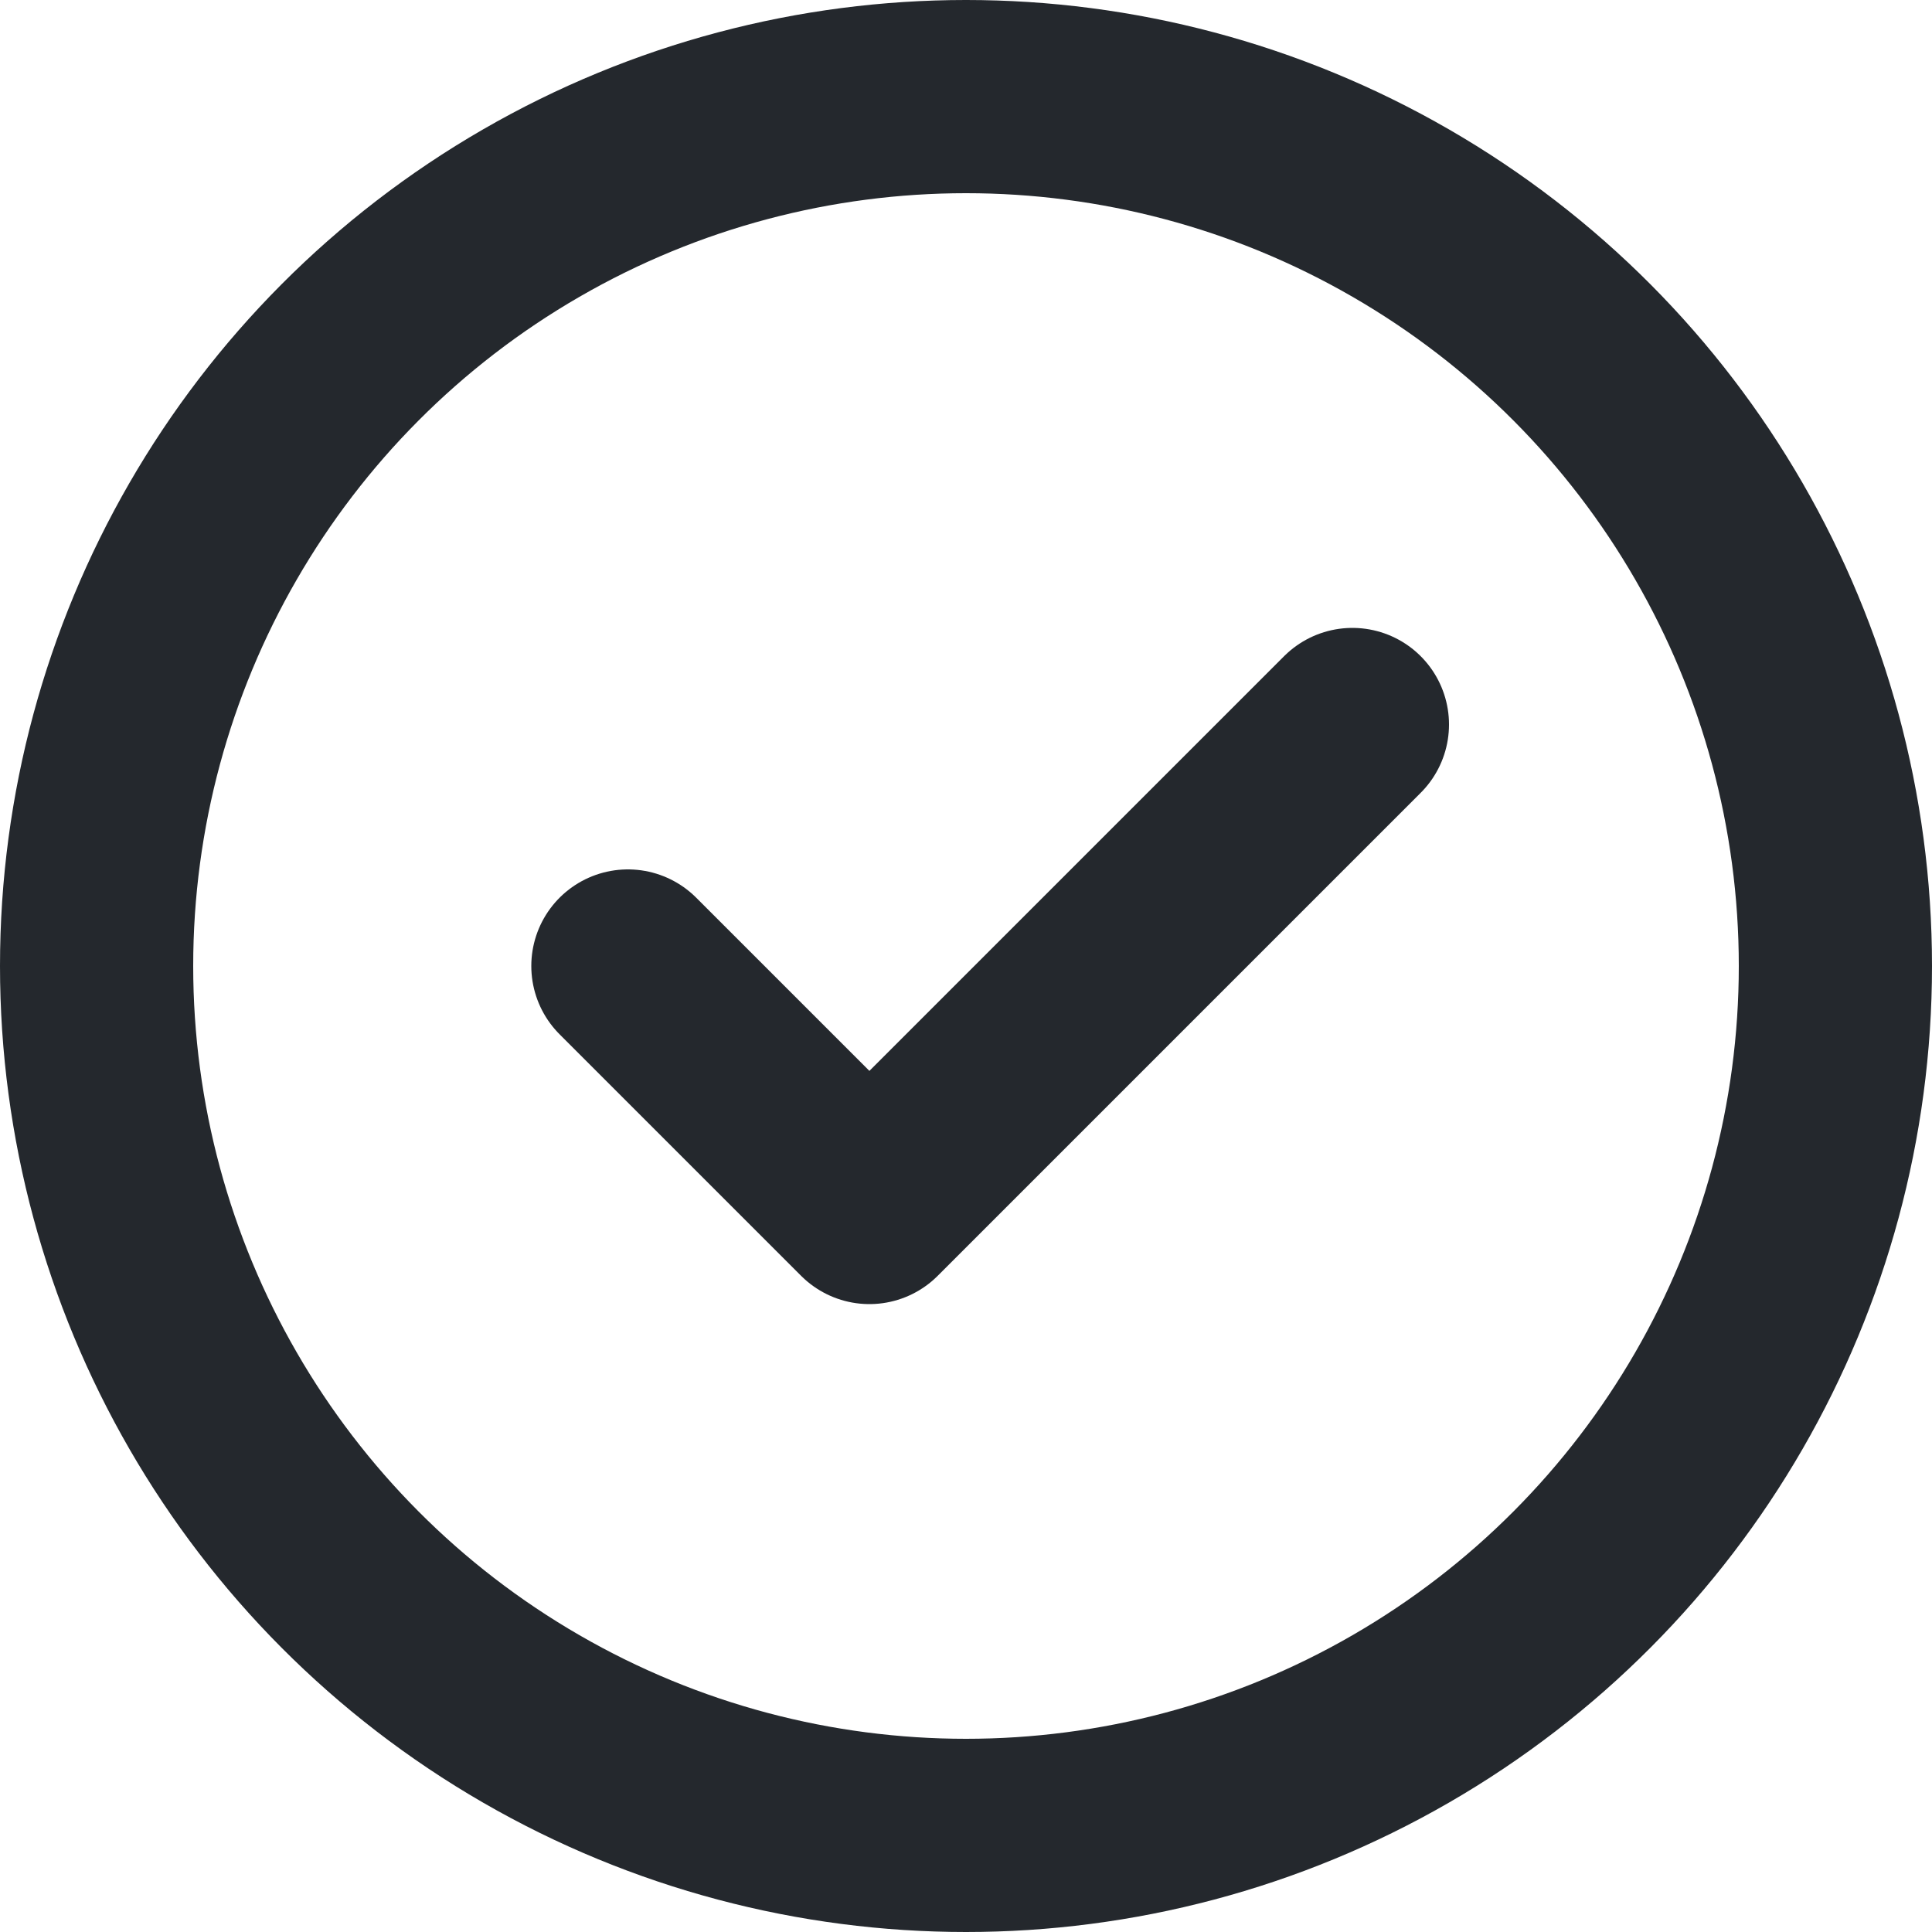 <svg width="20" height="20" viewBox="0 0 20 20" fill="none" xmlns="http://www.w3.org/2000/svg">
<circle cx="10" cy="10" r="9" stroke="#24282D" stroke-width="2"/>
<path d="M6.5 10L9 12.5L14 7.5" stroke="#24282D" stroke-width="2" stroke-linecap="round" stroke-linejoin="round"/>
</svg>
